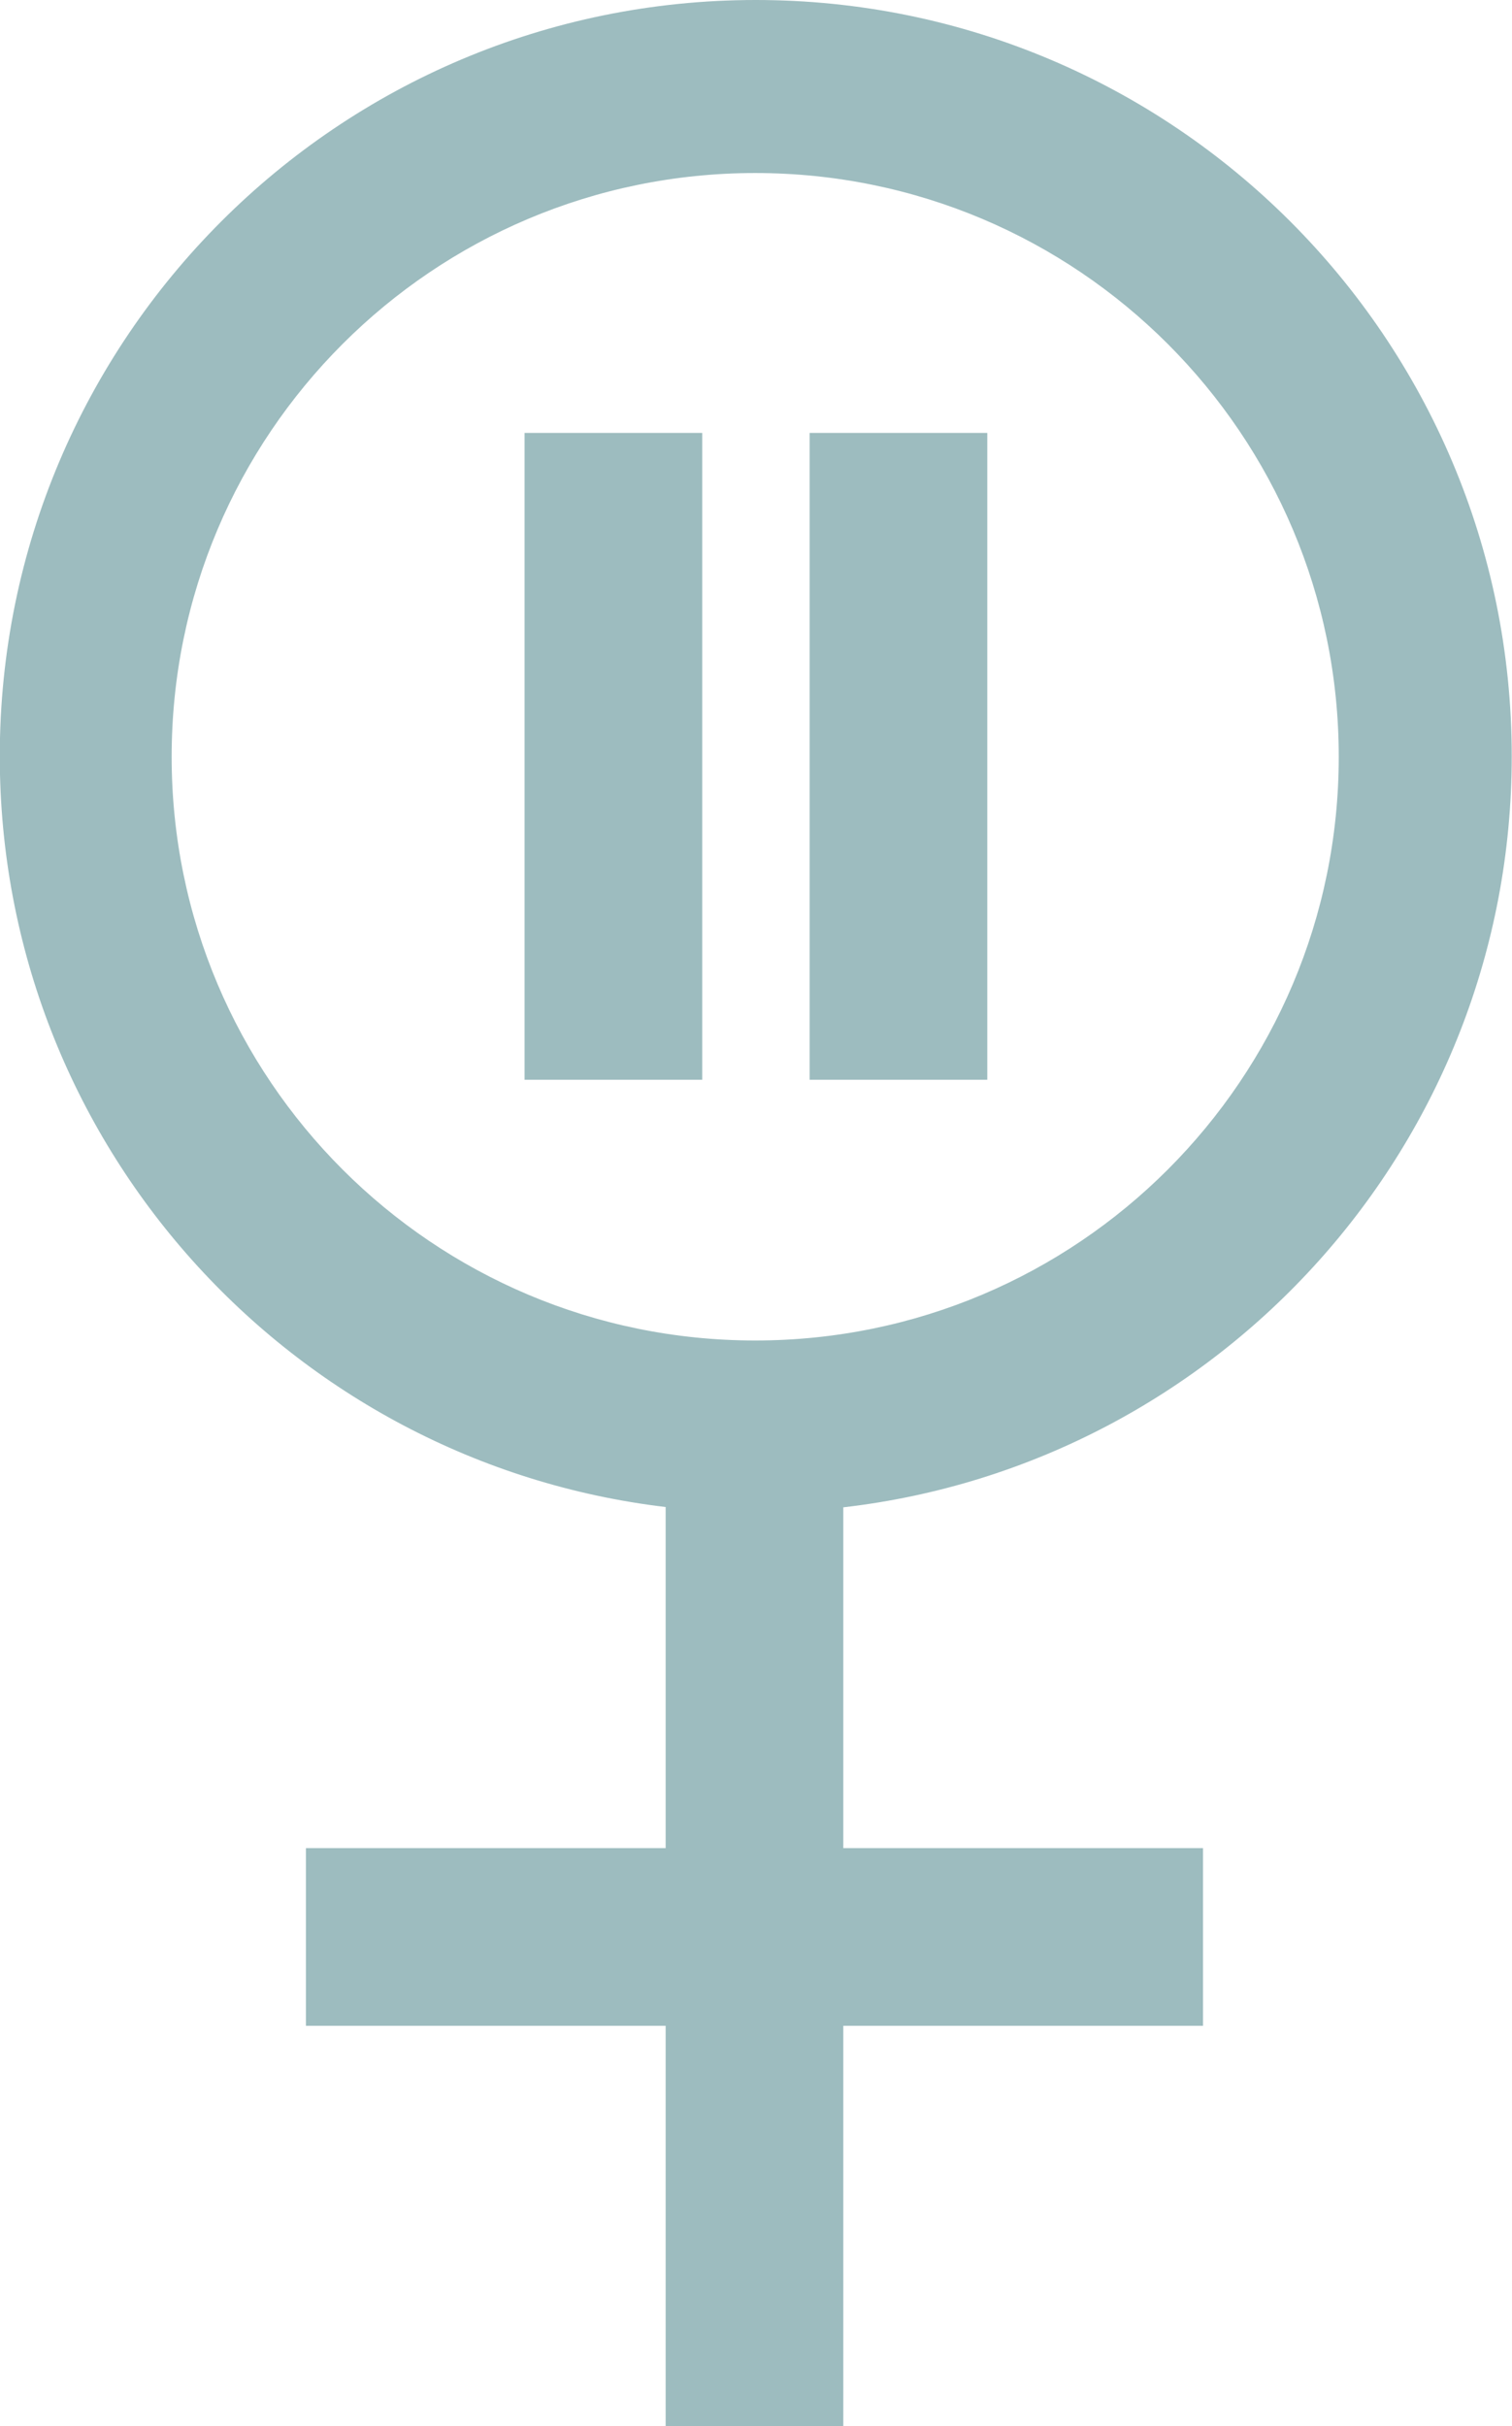 <?xml version="1.0" encoding="UTF-8" standalone="no"?><svg xmlns="http://www.w3.org/2000/svg" xmlns:xlink="http://www.w3.org/1999/xlink" fill="#000000" height="500" preserveAspectRatio="xMidYMid meet" version="1" viewBox="94.2 0.0 311.7 500.0" width="311.7" zoomAndPan="magnify"><g fill="#9dbcbf" id="change1_1"><path d="M 249.883 276.258 C 183.445 276.258 129.586 222.398 129.586 155.961 C 129.586 89.52 183.445 35.66 249.883 35.66 C 316.324 35.66 370.184 89.52 370.184 155.961 C 370.184 222.398 316.324 276.258 249.883 276.258 Z M 405.844 155.844 C 405.844 69.773 336.07 0 250 0 C 163.93 0 94.156 69.773 94.156 155.844 C 94.156 235.625 154.109 301.395 231.422 310.578 L 231.422 380.875 L 157.266 380.875 L 157.266 417.496 L 231.422 417.496 L 231.422 500 L 268.047 500 L 268.047 417.496 L 342.199 417.496 L 342.199 380.875 L 268.047 380.875 L 268.047 310.641 C 345.613 301.695 405.844 235.809 405.844 155.844"/><path d="M 202.34 222.523 L 238.965 222.523 L 238.965 89.219 L 202.34 89.219 L 202.34 222.523"/><path d="M 261.105 222.523 L 297.73 222.523 L 297.73 89.219 L 261.105 89.219 L 261.105 222.523"/></g></svg>
